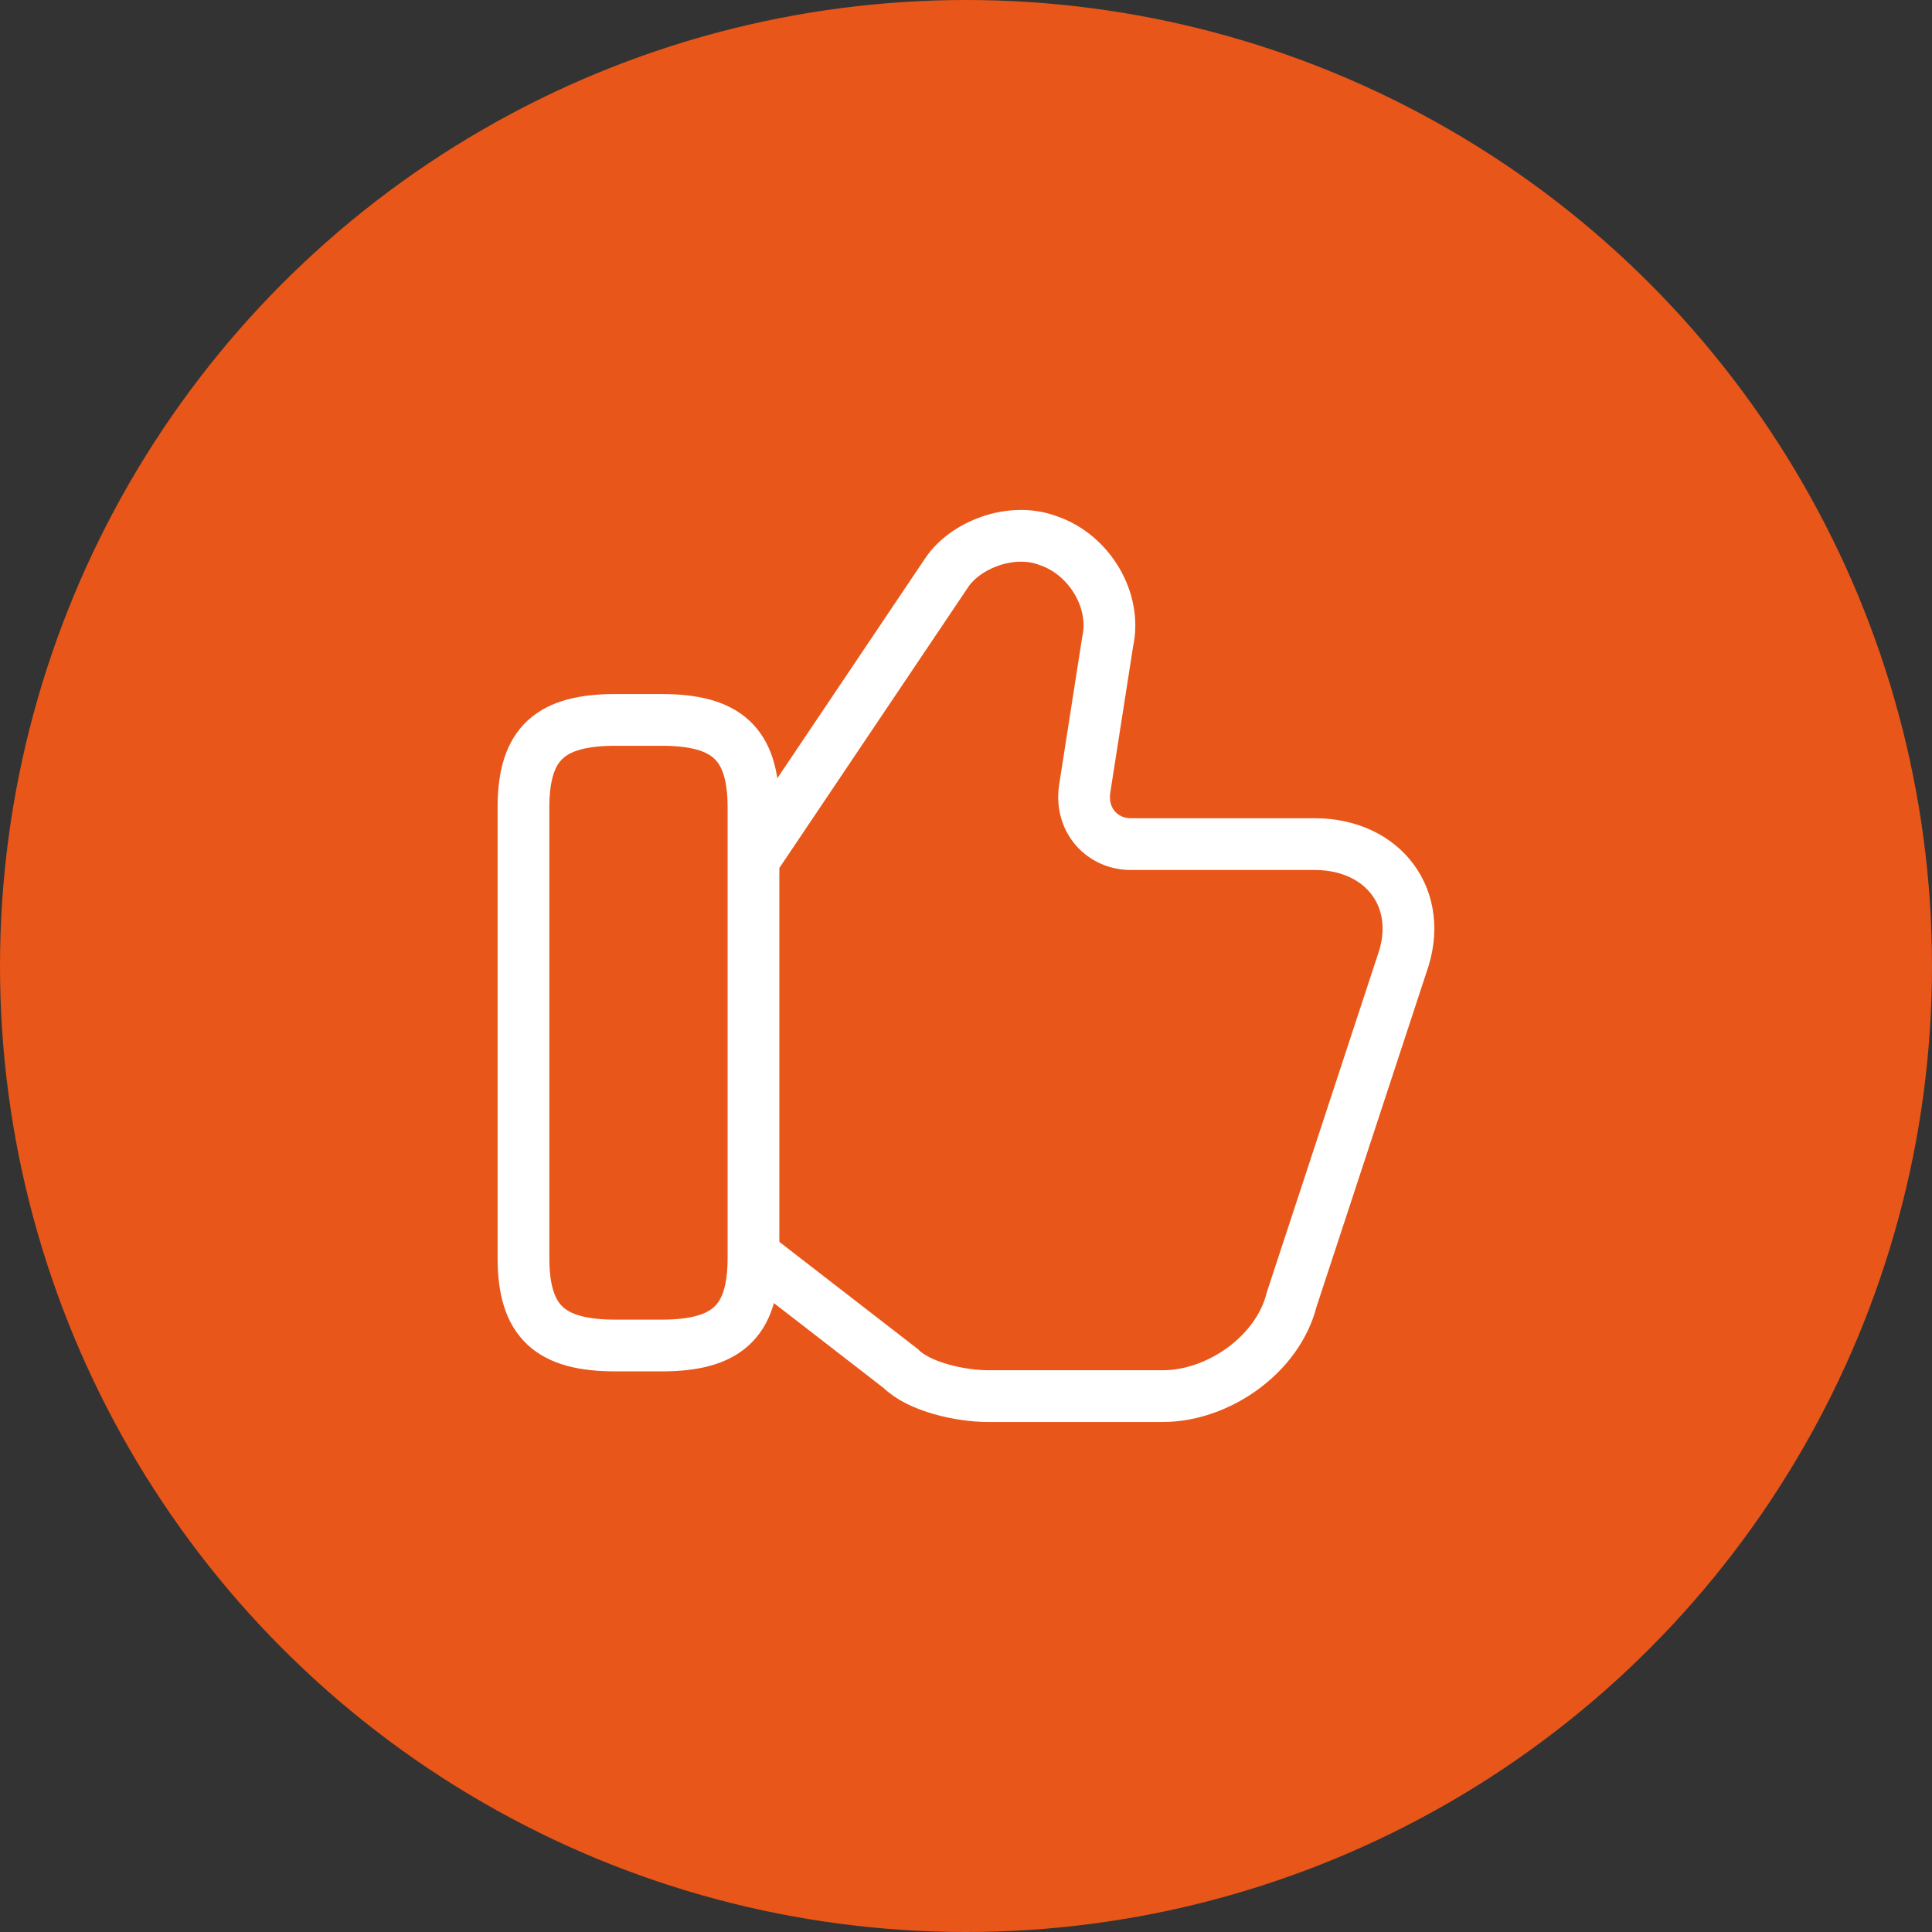 <?xml version="1.0" encoding="UTF-8"?> <svg xmlns="http://www.w3.org/2000/svg" width="56" height="56" viewBox="0 0 56 56" fill="none"><rect x="0" y="0" width="56" height="56" fill="#333333" stroke="none"/><circle cx="28" cy="28" r="28" fill="#E95619"></circle><path d="M21.973 36.467L26.107 39.667C26.64 40.2 27.84 40.467 28.64 40.467H33.706C35.306 40.467 37.04 39.267 37.44 37.667L40.64 27.933C41.306 26.067 40.106 24.467 38.106 24.467H32.773C31.973 24.467 31.306 23.8 31.44 22.867L32.106 18.6C32.373 17.4 31.573 16.067 30.373 15.667C29.306 15.267 27.973 15.8 27.44 16.6L21.973 24.733" stroke="white" stroke-width="1.5" stroke-miterlimit="10"></path><path d="M15.173 36.467V23.4C15.173 21.533 15.973 20.867 17.84 20.867H19.173C21.04 20.867 21.84 21.533 21.84 23.4V36.467C21.84 38.333 21.04 39 19.173 39H17.84C15.973 39 15.173 38.333 15.173 36.467Z" stroke="white" stroke-width="1.5" stroke-linecap="round" stroke-linejoin="round"></path></svg> 